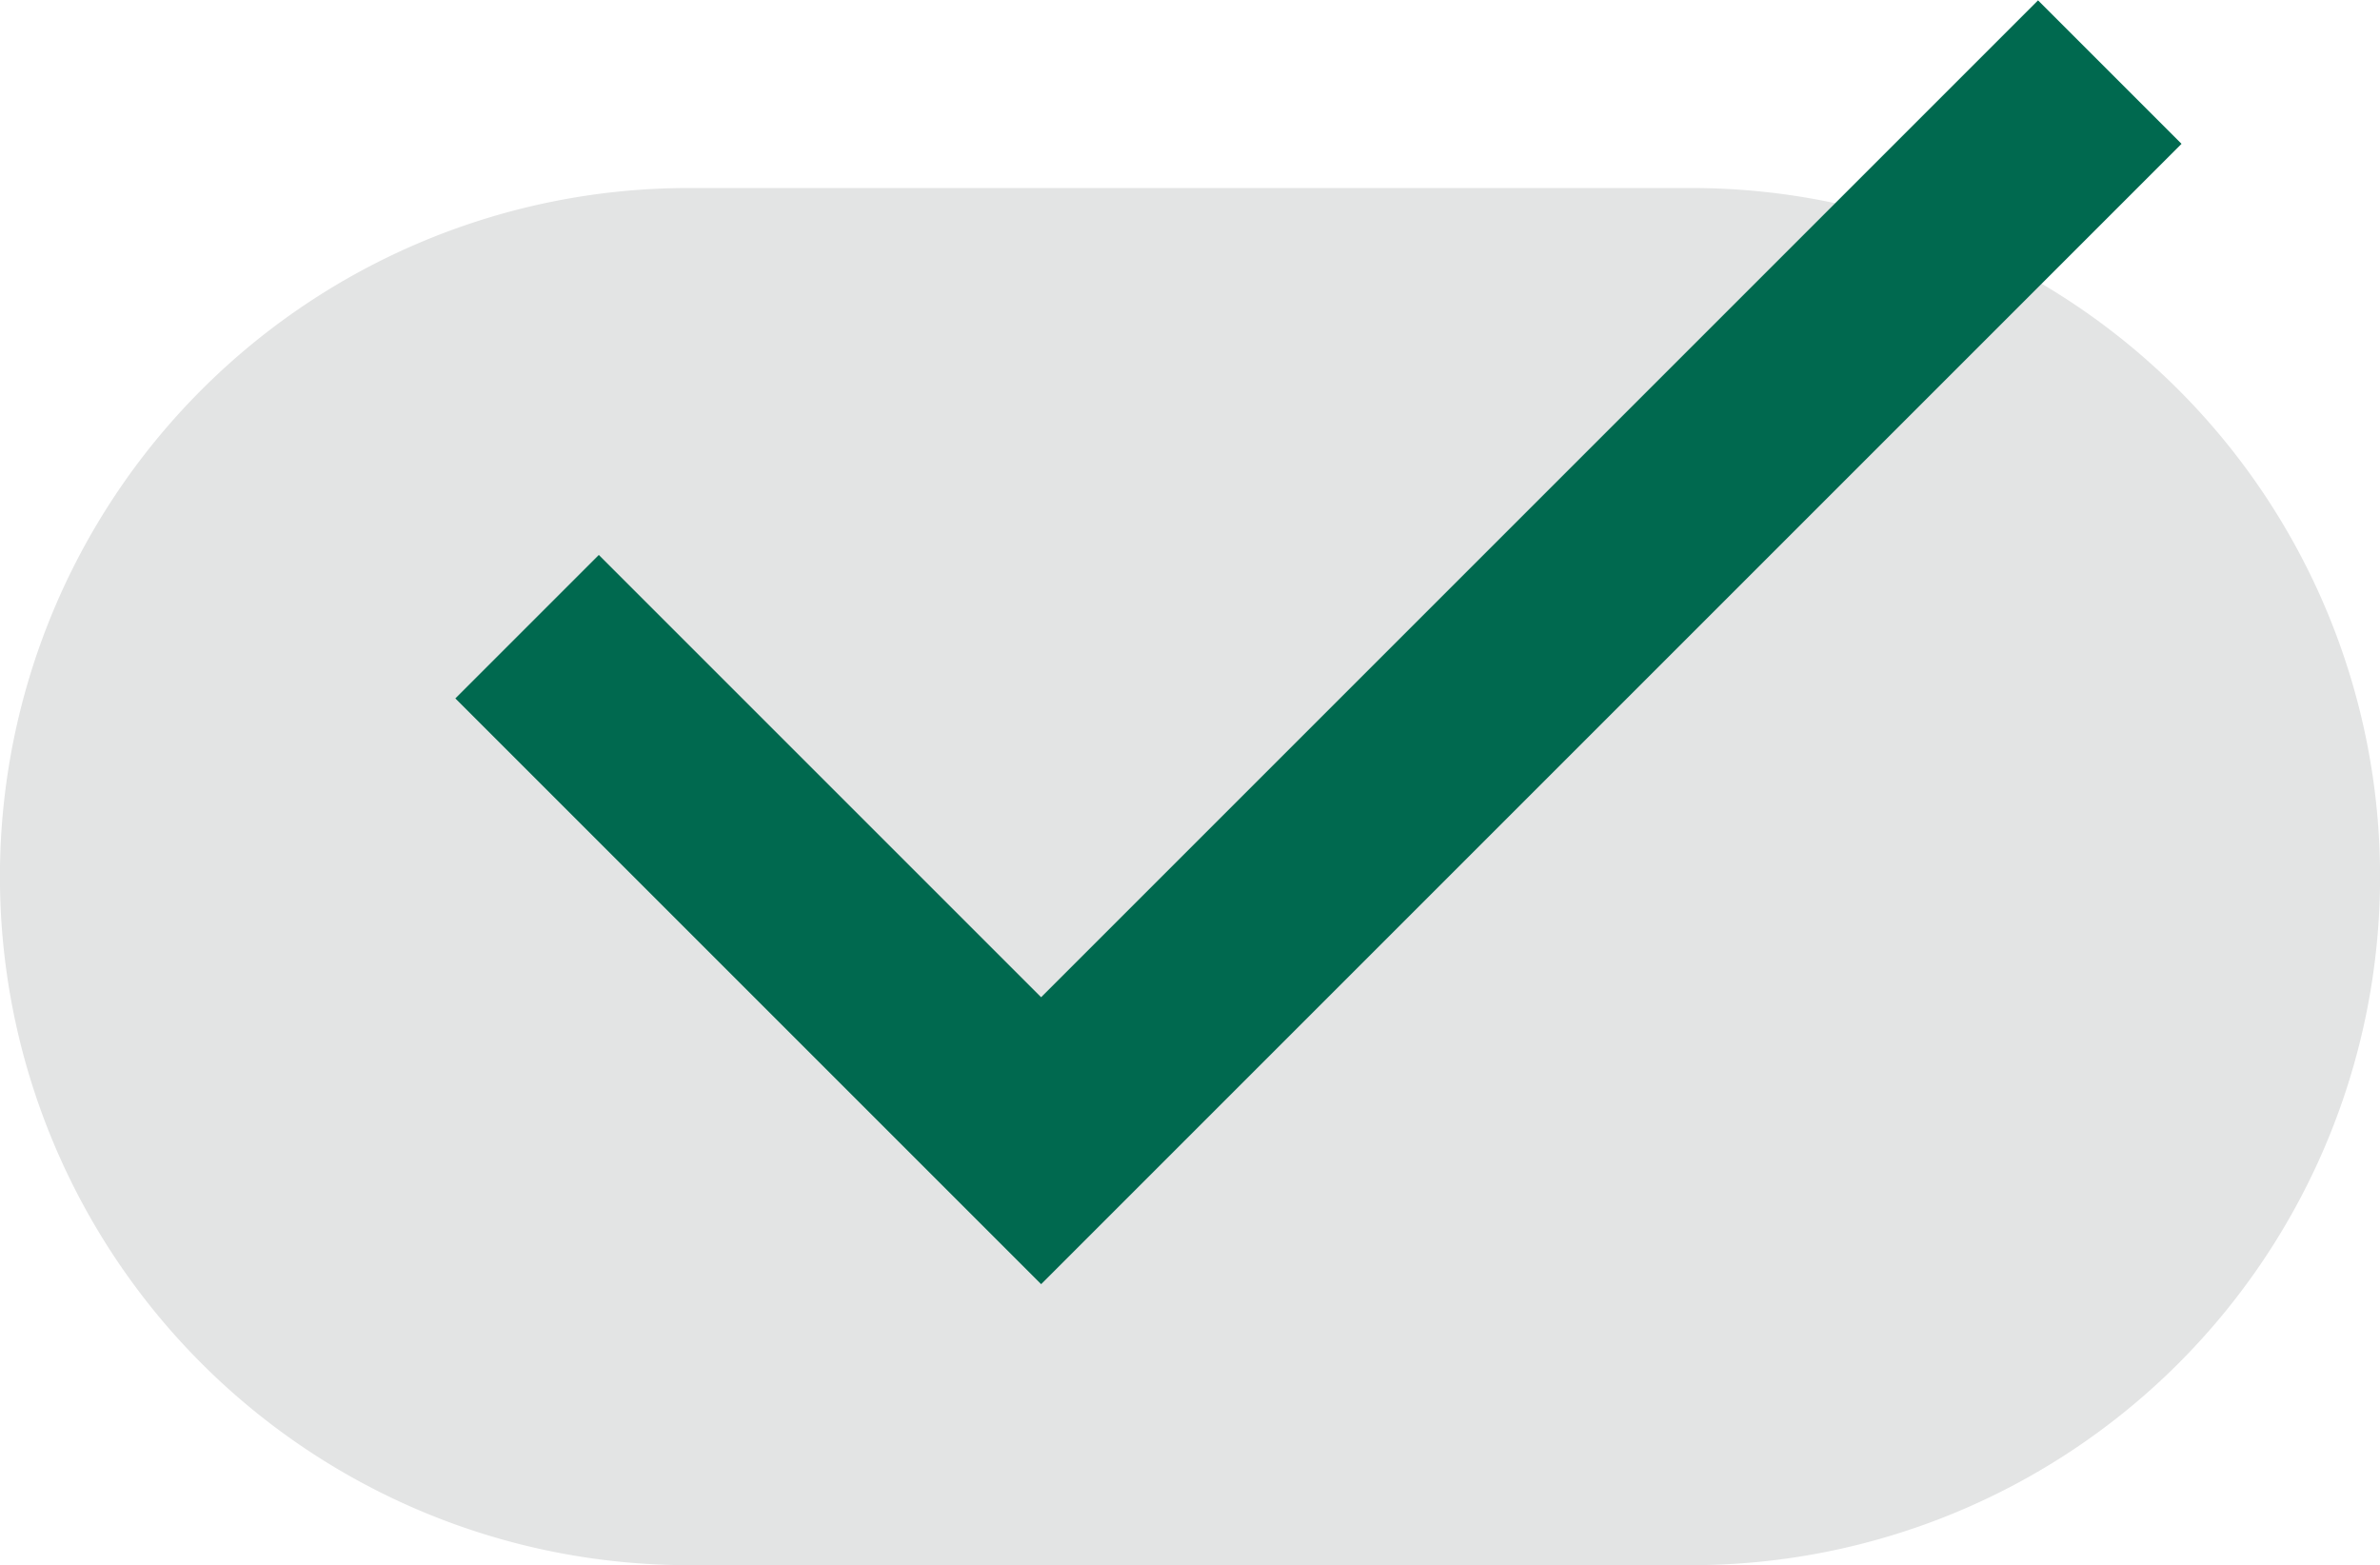 <svg xmlns="http://www.w3.org/2000/svg" width="35.188" height="23.142" viewBox="0 0 35.188 23.142"><g transform="translate(-761.194 -4000.982)"><path d="M5.784,0a10.181,10.181,0,0,0,0,20.362H20.612A10.181,10.181,0,0,0,20.612,0Z" transform="translate(765.59 4003.762)" fill="#e3e4e4"/><path d="M0,4.662l7.6,7.6,15.8-15.8" transform="translate(768.987 4005.586)" fill="none" stroke="#00694f" stroke-width="3"/></g></svg>